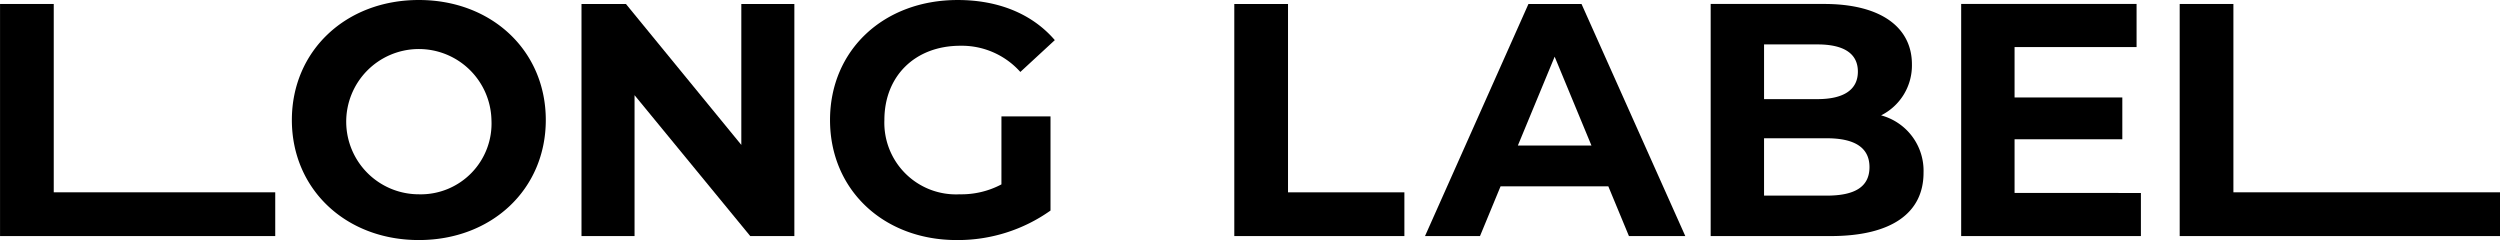 <svg xmlns="http://www.w3.org/2000/svg" width="252.037" height="24.2" viewBox="0 0 252.037 24.2">
    <g data-name="그룹 409">
        <path data-name="패스 16" d="M219.745.401h5.415v18.987h26.878v4.411h-32.293z"/>
        <path data-name="패스 17" d="M124.435.401h5.416v18.987h11.732v4.411h-17.147z"/>
        <path data-name="패스 18" d="M162.143 18.786h-10.864l-2.073 5.014h-5.544L154.091.4h5.349l10.463 23.4h-5.682zm-1.7-4.112-3.711-8.958-3.71 8.958z"/>
        <path data-name="패스 19" d="M193.921 17.415c0 4.044-3.208 6.384-9.36 6.384h-12.1V.399h11.431c5.851 0 8.858 2.44 8.858 6.084a5.625 5.625 0 0 1-3.109 5.147 5.779 5.779 0 0 1 4.28 5.785zM177.843 4.477v5.516h5.381c2.641 0 4.078-.936 4.078-2.774s-1.437-2.741-4.078-2.741zm10.629 12.37c0-1.971-1.5-2.908-4.312-2.908h-6.317v5.783h6.317c2.812 0 4.312-.869 4.312-2.875z"/>
        <path data-name="패스 20" d="M215.835 19.454v4.345h-18.12V.399h17.683v4.346h-12.3v5.081h10.863v4.212h-10.863v5.415z"/>
        <g data-name="그룹 272">
            <path data-name="패스 21" d="M29.424 12.1c0-6.953 5.415-12.1 12.8-12.1 7.354 0 12.8 5.115 12.8 12.1s-5.448 12.1-12.8 12.1c-7.385 0-12.8-5.147-12.8-12.1zm20.122 0a7.322 7.322 0 1 0-7.32 7.488 7.137 7.137 0 0 0 7.32-7.488z"/>
            <path data-name="패스 22" d="M80.083.401v23.4h-4.445L63.972 9.595v14.206h-5.348V.401h4.479l11.633 14.207V.401z"/>
            <path data-name="패스 23" d="M100.96 11.734h4.947v9.493a16.145 16.145 0 0 1-9.46 2.974c-7.354 0-12.768-5.047-12.768-12.1S89.094.001 96.547.001c4.112 0 7.521 1.4 9.794 4.044l-3.476 3.209a7.916 7.916 0 0 0-6.051-2.641c-4.546 0-7.655 3.041-7.655 7.487a7.222 7.222 0 0 0 7.589 7.488 8.6 8.6 0 0 0 4.211-1z"/>
            <path data-name="패스 24" d="M.004.401h5.414v18.987h22.33v4.411H.004z"/>
        </g>
    </g>
</svg>
